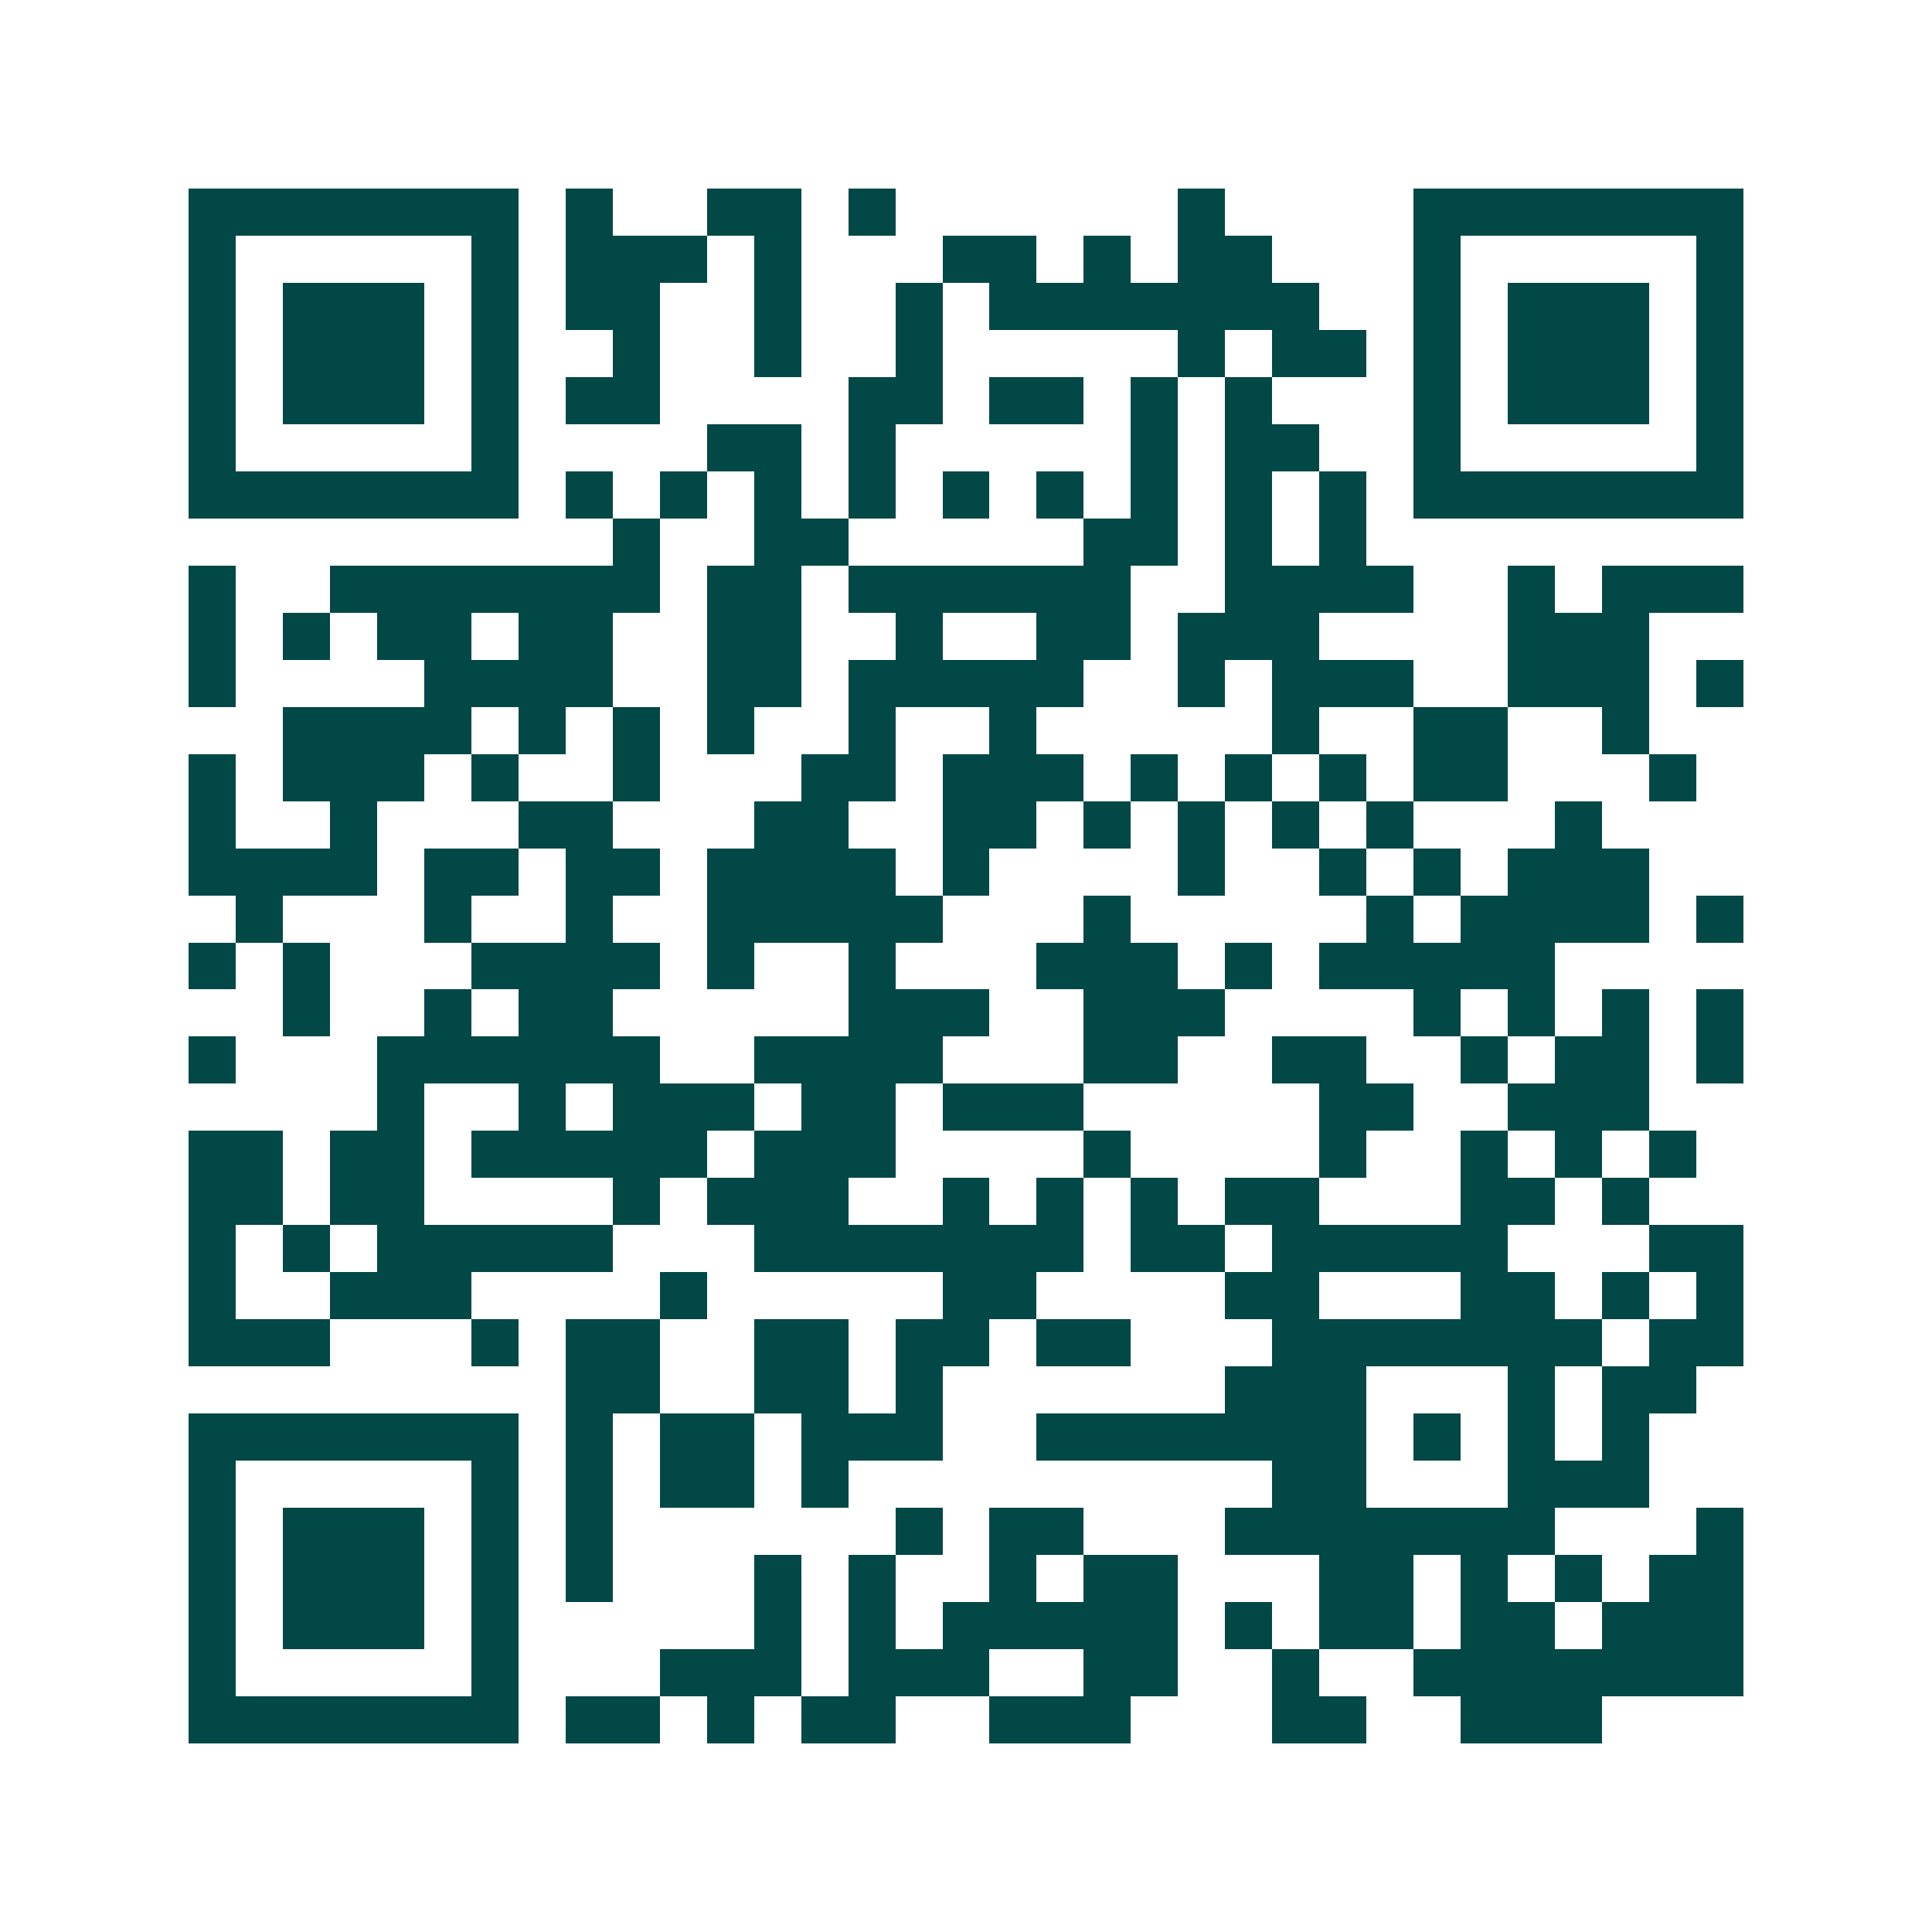 <svg xmlns="http://www.w3.org/2000/svg" width="200" height="200" viewBox="0 0 41 41" shape-rendering="crispEdges"><path fill="#ffffff" d="M0 0h41v41H0z"/><path stroke="#014847" d="M4 4.5h7m1 0h1m2 0h2m1 0h1m6 0h1m4 0h7M4 5.5h1m5 0h1m1 0h3m1 0h1m3 0h2m1 0h1m1 0h2m3 0h1m5 0h1M4 6.5h1m1 0h3m1 0h1m1 0h2m2 0h1m2 0h1m1 0h7m2 0h1m1 0h3m1 0h1M4 7.5h1m1 0h3m1 0h1m2 0h1m2 0h1m2 0h1m5 0h1m1 0h2m1 0h1m1 0h3m1 0h1M4 8.5h1m1 0h3m1 0h1m1 0h2m4 0h2m1 0h2m1 0h1m1 0h1m3 0h1m1 0h3m1 0h1M4 9.5h1m5 0h1m4 0h2m1 0h1m5 0h1m1 0h2m2 0h1m5 0h1M4 10.5h7m1 0h1m1 0h1m1 0h1m1 0h1m1 0h1m1 0h1m1 0h1m1 0h1m1 0h1m1 0h7M13 11.5h1m2 0h2m5 0h2m1 0h1m1 0h1M4 12.5h1m2 0h7m1 0h2m1 0h6m2 0h4m2 0h1m1 0h3M4 13.5h1m1 0h1m1 0h2m1 0h2m2 0h2m2 0h1m2 0h2m1 0h3m4 0h3M4 14.5h1m4 0h4m2 0h2m1 0h5m2 0h1m1 0h3m2 0h3m1 0h1M6 15.5h4m1 0h1m1 0h1m1 0h1m2 0h1m2 0h1m5 0h1m2 0h2m2 0h1M4 16.5h1m1 0h3m1 0h1m2 0h1m3 0h2m1 0h3m1 0h1m1 0h1m1 0h1m1 0h2m3 0h1M4 17.5h1m2 0h1m3 0h2m3 0h2m2 0h2m1 0h1m1 0h1m1 0h1m1 0h1m3 0h1M4 18.5h4m1 0h2m1 0h2m1 0h4m1 0h1m4 0h1m2 0h1m1 0h1m1 0h3M5 19.5h1m3 0h1m2 0h1m2 0h5m3 0h1m5 0h1m1 0h4m1 0h1M4 20.5h1m1 0h1m3 0h4m1 0h1m2 0h1m3 0h3m1 0h1m1 0h5M6 21.5h1m2 0h1m1 0h2m5 0h3m2 0h3m4 0h1m1 0h1m1 0h1m1 0h1M4 22.5h1m3 0h6m2 0h4m3 0h2m2 0h2m2 0h1m1 0h2m1 0h1M8 23.5h1m2 0h1m1 0h3m1 0h2m1 0h3m5 0h2m2 0h3M4 24.5h2m1 0h2m1 0h5m1 0h3m4 0h1m4 0h1m2 0h1m1 0h1m1 0h1M4 25.5h2m1 0h2m4 0h1m1 0h3m2 0h1m1 0h1m1 0h1m1 0h2m3 0h2m1 0h1M4 26.5h1m1 0h1m1 0h5m3 0h7m1 0h2m1 0h5m3 0h2M4 27.5h1m2 0h3m4 0h1m5 0h2m4 0h2m3 0h2m1 0h1m1 0h1M4 28.5h3m3 0h1m1 0h2m2 0h2m1 0h2m1 0h2m3 0h7m1 0h2M12 29.5h2m2 0h2m1 0h1m6 0h3m3 0h1m1 0h2M4 30.5h7m1 0h1m1 0h2m1 0h3m2 0h7m1 0h1m1 0h1m1 0h1M4 31.5h1m5 0h1m1 0h1m1 0h2m1 0h1m9 0h2m3 0h3M4 32.5h1m1 0h3m1 0h1m1 0h1m6 0h1m1 0h2m3 0h7m3 0h1M4 33.5h1m1 0h3m1 0h1m1 0h1m3 0h1m1 0h1m2 0h1m1 0h2m3 0h2m1 0h1m1 0h1m1 0h2M4 34.5h1m1 0h3m1 0h1m5 0h1m1 0h1m1 0h5m1 0h1m1 0h2m1 0h2m1 0h3M4 35.5h1m5 0h1m3 0h3m1 0h3m2 0h2m2 0h1m2 0h7M4 36.5h7m1 0h2m1 0h1m1 0h2m2 0h3m3 0h2m2 0h3"/></svg>

